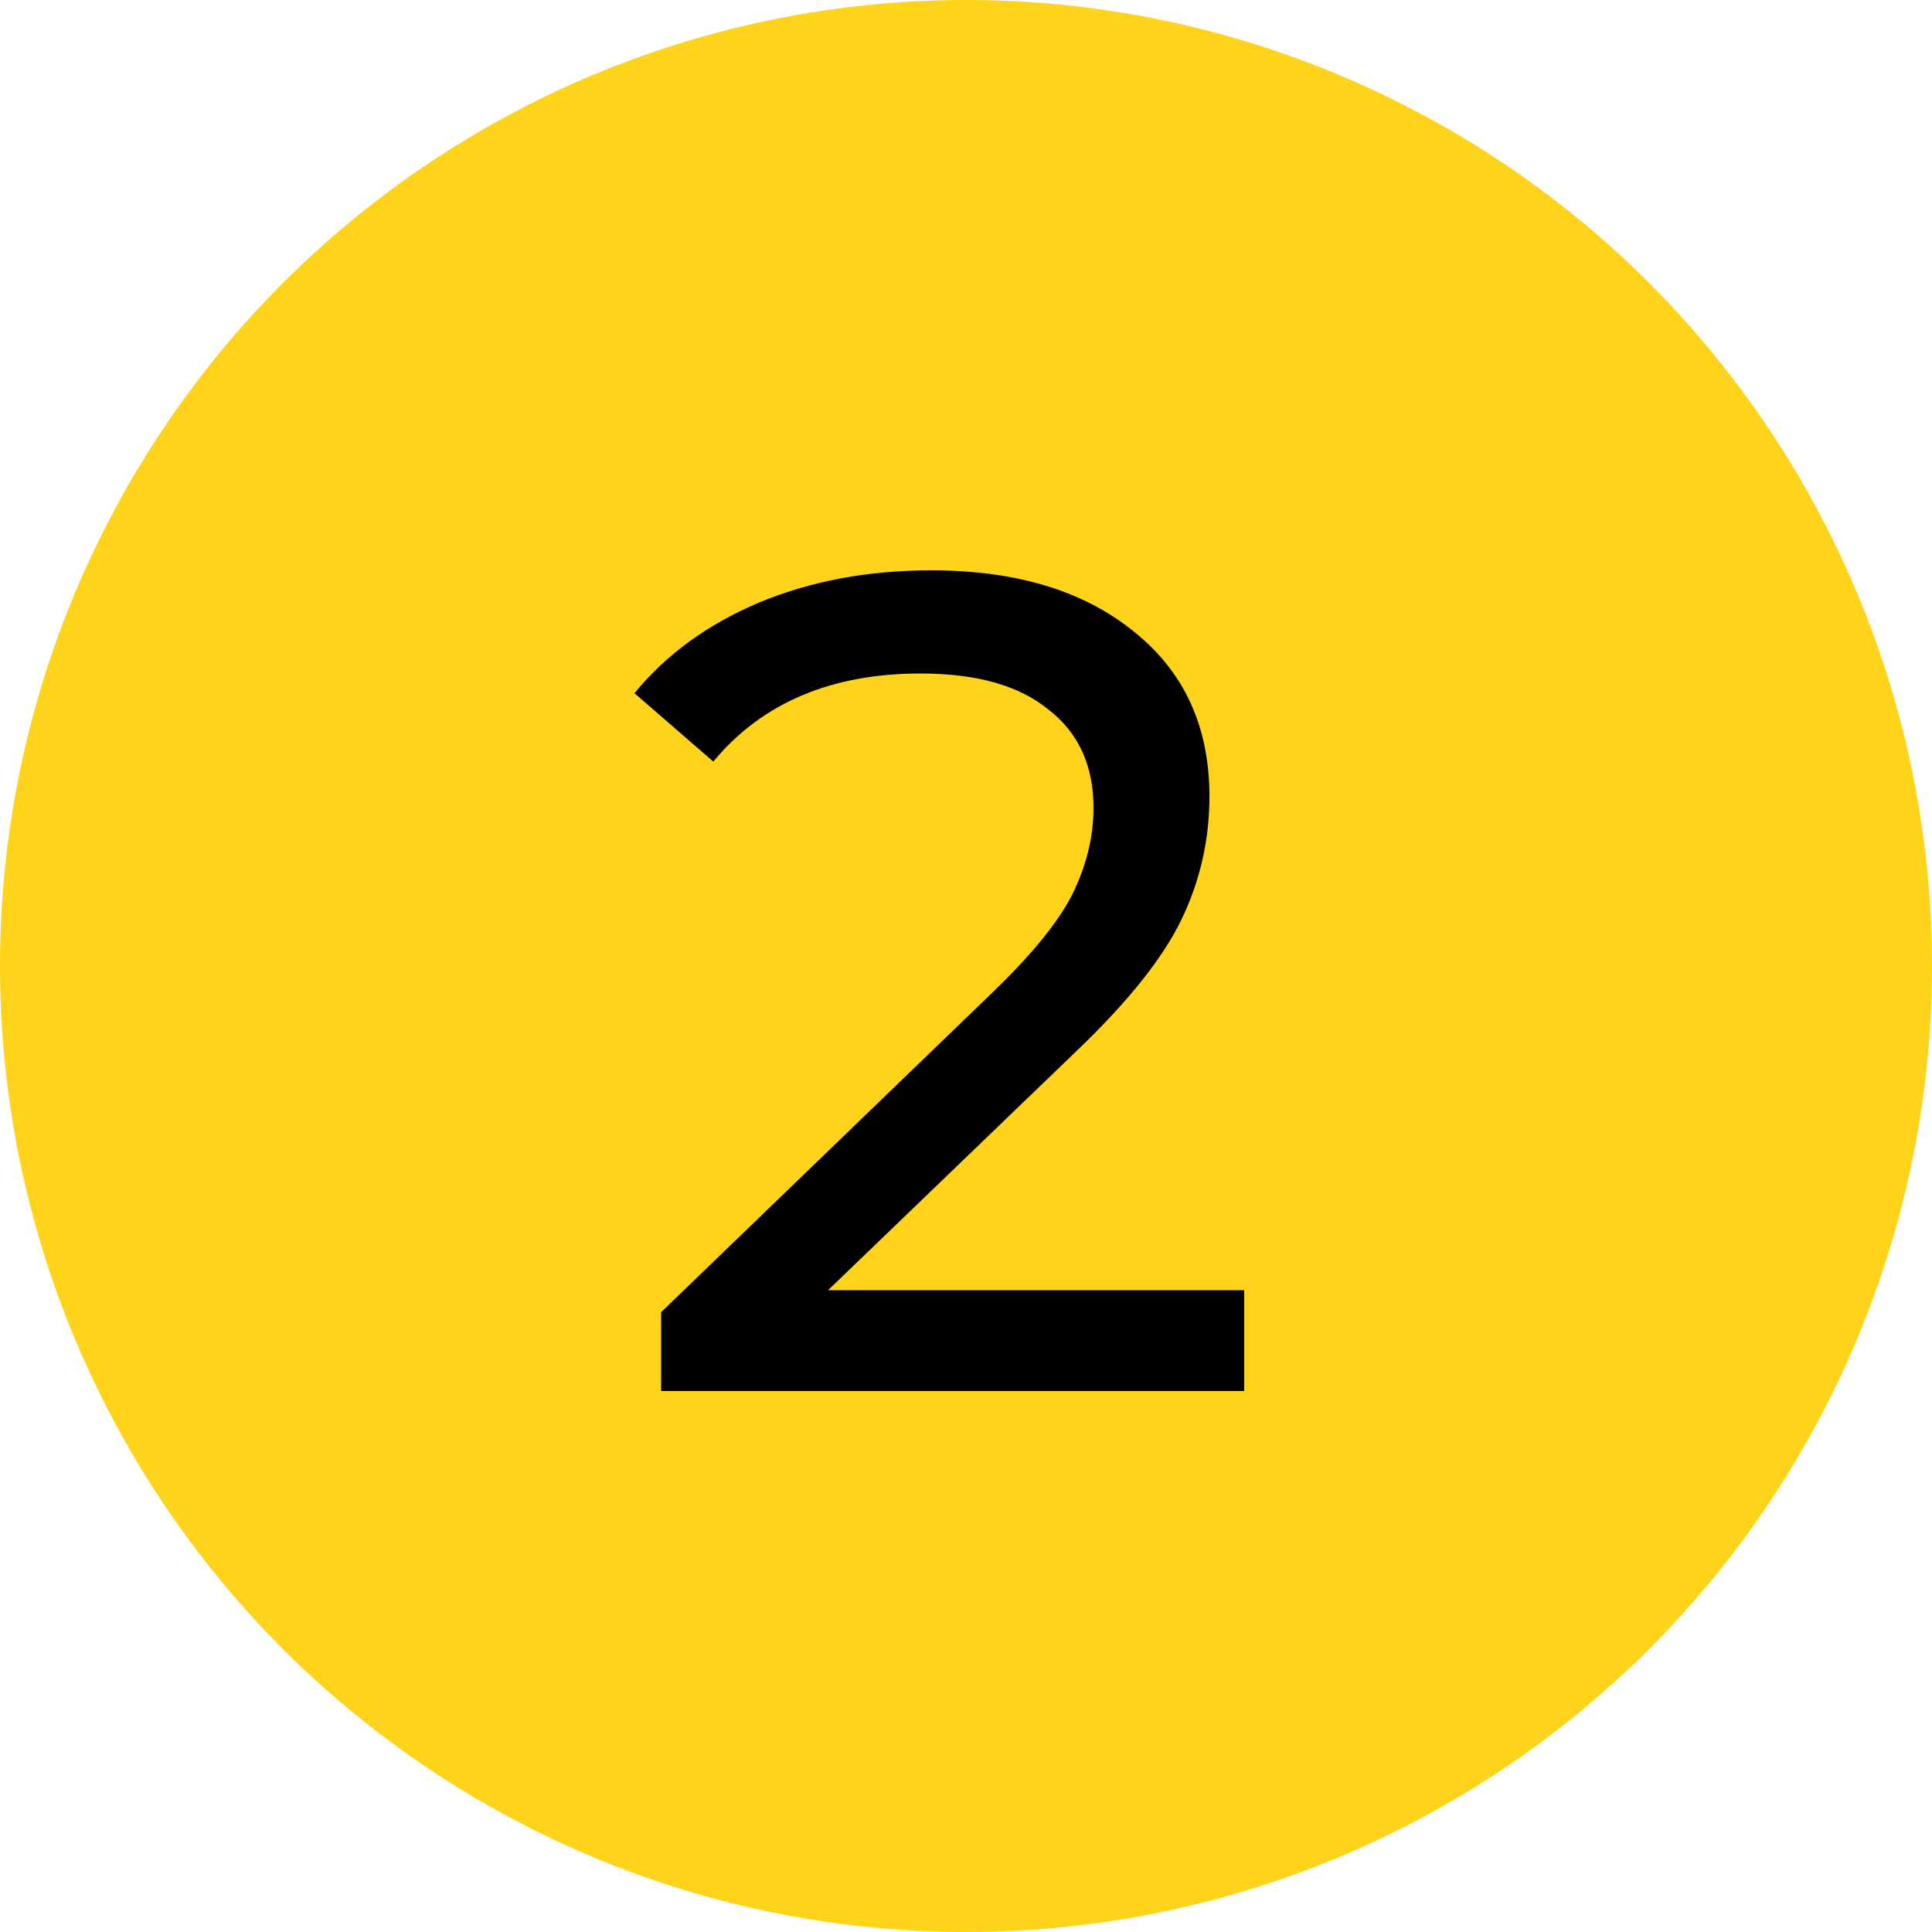 <?xml version="1.0" encoding="UTF-8"?> <svg xmlns="http://www.w3.org/2000/svg" width="50" height="50" viewBox="0 0 50 50" fill="none"><circle cx="25" cy="25" r="25" fill="#FFD319"></circle><path d="M32.2 33.39V36H17.11V33.96L25.66 25.71C26.7 24.71 27.4 23.85 27.76 23.13C28.12 22.39 28.3 21.65 28.3 20.91C28.3 19.81 27.91 18.96 27.13 18.36C26.37 17.74 25.27 17.43 23.83 17.43C21.51 17.43 19.72 18.19 18.46 19.71L16.42 17.94C17.24 16.94 18.31 16.16 19.63 15.6C20.97 15.04 22.46 14.76 24.1 14.76C26.3 14.76 28.05 15.29 29.35 16.35C30.65 17.39 31.3 18.81 31.3 20.61C31.3 21.73 31.06 22.79 30.58 23.79C30.1 24.79 29.19 25.93 27.85 27.21L21.43 33.39H32.2Z" fill="black"></path></svg> 